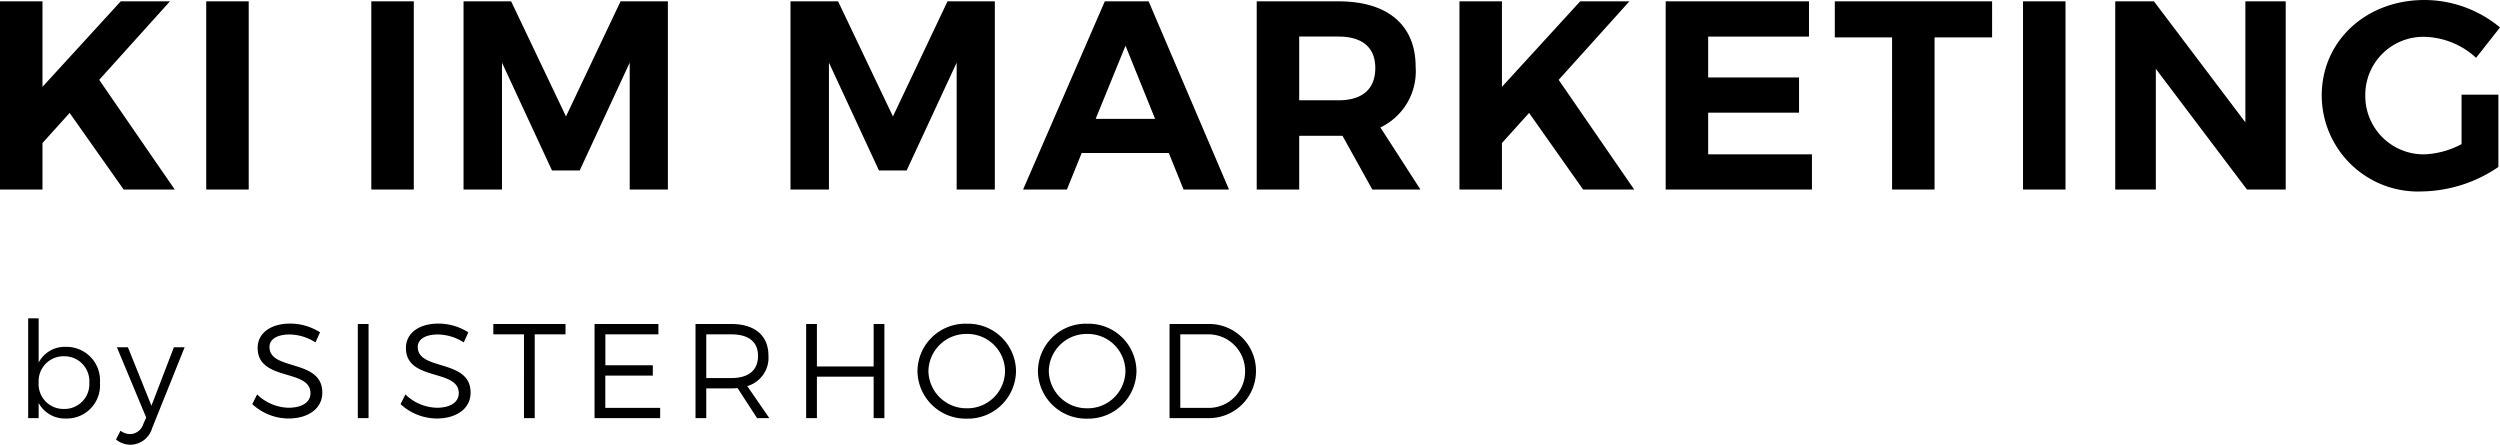 <svg xmlns="http://www.w3.org/2000/svg" width="185.96" height="33.08" viewBox="0 0 185.96 33.08">
  <g id="Gruppe_1968" data-name="Gruppe 1968" transform="translate(4053.46 -7696.9)">
    <path id="Pfad_1812" data-name="Pfad 1812" d="M10.74,0h3.8L8.92-8.16,14.18-14H10.52L4.7-7.64V-14H1.54V0H4.7V-3.46L6.72-5.7Zm9.3,0V-14H16.88V0ZM32.32,0V-14H29.16V0Zm18.9,0V-14H47.7L43.64-5.44,39.56-14H36.02V0h2.86V-9.44L42.6-1.42h2.06l3.72-8.02V0ZM75.54,0V-14H72.02L67.96-5.44,63.88-14H60.34V0H63.2V-9.44l3.72,8.02h2.06L72.7-9.44V0ZM88.48-2.72,89.58,0h3.38L86.98-14H83.72L77.64,0H80.9L82-2.72ZM87.46-5.26H83.04l2.22-5.44ZM103.62,0h3.58l-2.98-4.62a4.622,4.622,0,0,0,2.62-4.52c0-3.1-2.08-4.86-5.74-4.86H95.02V0h3.16V-4h3.22ZM98.18-6.64v-4.74h2.92c1.74,0,2.74.78,2.74,2.34,0,1.6-1,2.4-2.74,2.4ZM119.3,0h3.8l-5.62-8.16L122.74-14h-3.66l-5.82,6.36V-14H110.1V0h3.16V-3.46l2.02-2.24Zm16.8-11.38V-14H125.44V0h10.88V-2.62H128.6v-3.1h6.76V-8.34H128.6v-3.04Zm13.62.06V-14h-11.7v2.68h4.26V0h3.16V-11.32ZM155.18,0V-14h-3.16V0Zm16.38,0V-14h-3v9l-6.8-9h-2.88V0h3.02V-8.98L168.68,0Zm13.08-7.06v3.68a6.374,6.374,0,0,1-2.74.76A4.338,4.338,0,0,1,177.48-7a4.316,4.316,0,0,1,4.4-4.36,5.859,5.859,0,0,1,3.84,1.56l1.78-2.26a8.823,8.823,0,0,0-5.62-2.04c-4.36,0-7.64,3.06-7.64,7.1A7.159,7.159,0,0,0,181.7.14a10.363,10.363,0,0,0,5.68-1.82V-7.06Z" transform="translate(-4055 7711)"/>
    <path id="Pfad_1813" data-name="Pfad 1813" d="M-42.555-5.3a2.189,2.189,0,0,0-2.03,1.17V-7.42h-.78V0h.78V-1.13A2.208,2.208,0,0,0-42.535.03a2.464,2.464,0,0,0,2.51-2.65A2.494,2.494,0,0,0-42.555-5.3Zm-.14,4.62a1.846,1.846,0,0,1-1.89-1.96,1.852,1.852,0,0,1,1.89-1.96,1.855,1.855,0,0,1,1.88,1.96A1.85,1.85,0,0,1-42.695-.68Zm8.97-4.59h-.8l-1.67,4.35-1.75-4.35h-.82l2.18,5.23-.22.49a1.05,1.05,0,0,1-.96.74A1.244,1.244,0,0,1-38.5.94l-.33.65a1.672,1.672,0,0,0,1.11.39A1.7,1.7,0,0,0-36.145.75Zm7.85-1.76c-1.45,0-2.42.71-2.42,1.81,0,2.51,3.94,1.53,3.93,3.37,0,.67-.63,1.08-1.64,1.08a3.482,3.482,0,0,1-2.33-.99l-.36.72A4,4,0,0,0-26.015.03c1.5,0,2.53-.75,2.53-1.92.01-2.54-3.93-1.6-3.93-3.4,0-.59.59-.93,1.49-.93a3.616,3.616,0,0,1,1.93.59l.34-.75A4.141,4.141,0,0,0-25.875-7.03ZM-20.045,0V-7h-.8V0Zm5.2-7.03c-1.45,0-2.42.71-2.42,1.81,0,2.51,3.94,1.53,3.93,3.37,0,.67-.63,1.08-1.64,1.08a3.482,3.482,0,0,1-2.33-.99l-.36.72A4,4,0,0,0-14.985.03c1.5,0,2.53-.75,2.53-1.92.01-2.54-3.93-1.6-3.93-3.4,0-.59.59-.93,1.49-.93a3.616,3.616,0,0,1,1.93.59l.34-.75A4.141,4.141,0,0,0-14.845-7.03Zm9.45.8V-7h-5.37v.77h2.28V0h.8V-6.23Zm6.91,0V-7h-4.75V0h4.88V-.76h-4.08v-2.4H1.1v-.77h-3.53v-2.3ZM8.855,0h.91L8.125-2.38A2.192,2.192,0,0,0,9.7-4.65C9.7-6.14,8.685-7,6.935-7H4.275V0h.8V-2.21h1.86c.16,0,.32-.01.47-.02ZM5.075-2.98V-6.23h1.86c1.27,0,1.99.54,1.99,1.6,0,1.09-.72,1.65-1.99,1.65ZM18.325,0V-7h-.8v3.16h-4.22V-7h-.8V0h.8V-3.08h4.22V0Zm6.13-7.02a3.56,3.56,0,0,0-3.67,3.52A3.583,3.583,0,0,0,24.455.04a3.58,3.58,0,0,0,3.66-3.54A3.564,3.564,0,0,0,24.455-7.02Zm0,.76A2.8,2.8,0,0,1,27.3-3.5a2.8,2.8,0,0,1-2.84,2.77A2.822,2.822,0,0,1,21.6-3.5,2.814,2.814,0,0,1,24.455-6.26Zm8.96-.76a3.56,3.56,0,0,0-3.67,3.52A3.583,3.583,0,0,0,33.415.04a3.58,3.58,0,0,0,3.66-3.54A3.564,3.564,0,0,0,33.415-7.02Zm0,.76a2.8,2.8,0,0,1,2.84,2.76,2.8,2.8,0,0,1-2.84,2.77,2.822,2.822,0,0,1-2.86-2.77A2.814,2.814,0,0,1,33.415-6.26ZM39.535-7V0h2.8a3.5,3.5,0,0,0,3.63-3.5,3.484,3.484,0,0,0-3.6-3.5Zm.8.77h2.01a2.729,2.729,0,0,1,2.81,2.74,2.707,2.707,0,0,1-2.78,2.73h-2.04Z" transform="translate(-4006 7728)"/>
  </g>
</svg>
